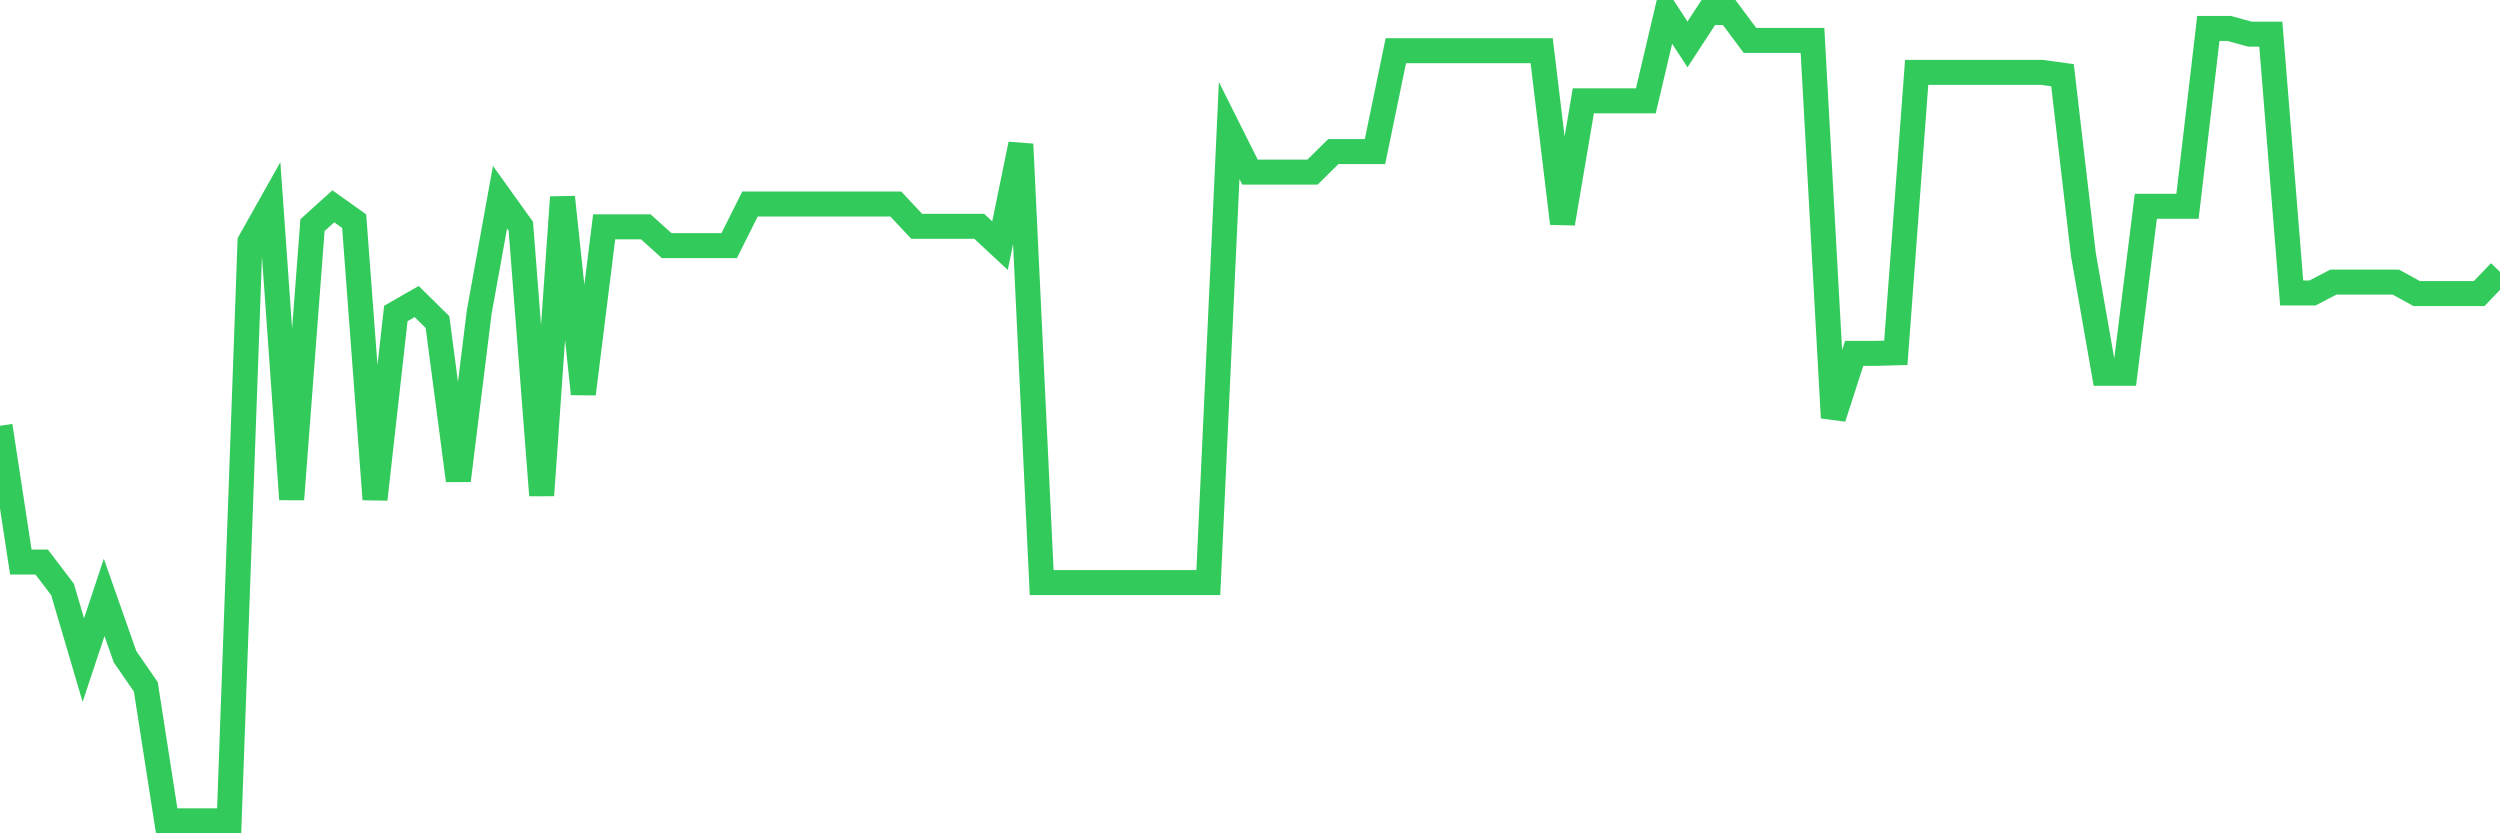 <svg
  xmlns="http://www.w3.org/2000/svg"
  xmlns:xlink="http://www.w3.org/1999/xlink"
  width="120"
  height="40"
  viewBox="0 0 120 40"
  preserveAspectRatio="none"
>
  <polyline
    points="0,20.438 1,26.977 2,26.977 3,28.291 4,31.684 5,28.674 6,31.52 7,32.97 8,39.4 9,39.4 10,39.4 11,39.4 12,11.6 13,9.821 14,23.968 15,10.806 16,9.903 17,10.615 18,23.968 19,15.047 20,14.473 21,15.458 22,23.065 23,14.993 24,9.465 25,10.861 26,23.776 27,9.465 28,18.906 29,10.888 30,10.888 31,10.888 32,11.791 33,11.791 34,11.791 35,11.791 36,9.794 37,9.794 38,9.794 39,9.794 40,9.794 41,9.794 42,9.794 43,9.794 44,10.861 45,10.861 46,10.861 47,10.861 48,11.791 49,6.921 50,27.962 51,27.962 52,27.962 53,27.962 54,27.962 55,27.962 56,27.962 57,27.962 58,27.962 59,6.264 60,8.261 61,8.261 62,8.261 63,8.261 64,7.276 65,7.276 66,7.276 67,2.433 68,2.433 69,2.433 70,2.433 71,2.433 72,2.433 73,2.433 74,2.433 75,10.724 76,4.841 77,4.841 78,4.841 79,4.841 80,0.6 81,2.132 82,0.6 83,0.6 84,1.941 85,1.941 86,1.941 87,1.941 88,20.055 89,16.963 90,16.963 91,16.935 92,3.473 93,3.473 94,3.473 95,3.473 96,3.473 97,3.473 98,3.473 99,3.61 100,12.202 101,17.92 102,17.92 103,9.903 104,9.903 105,9.903 106,1.366 107,1.366 108,1.64 109,1.64 110,14.062 111,14.062 112,13.542 113,13.542 114,13.542 115,13.542 116,14.09 117,14.09 118,14.09 119,14.09 120,13.05"
    fill="none"
    stroke="#32ca5b"
    stroke-width="1.2"
  >
  </polyline>
</svg>
